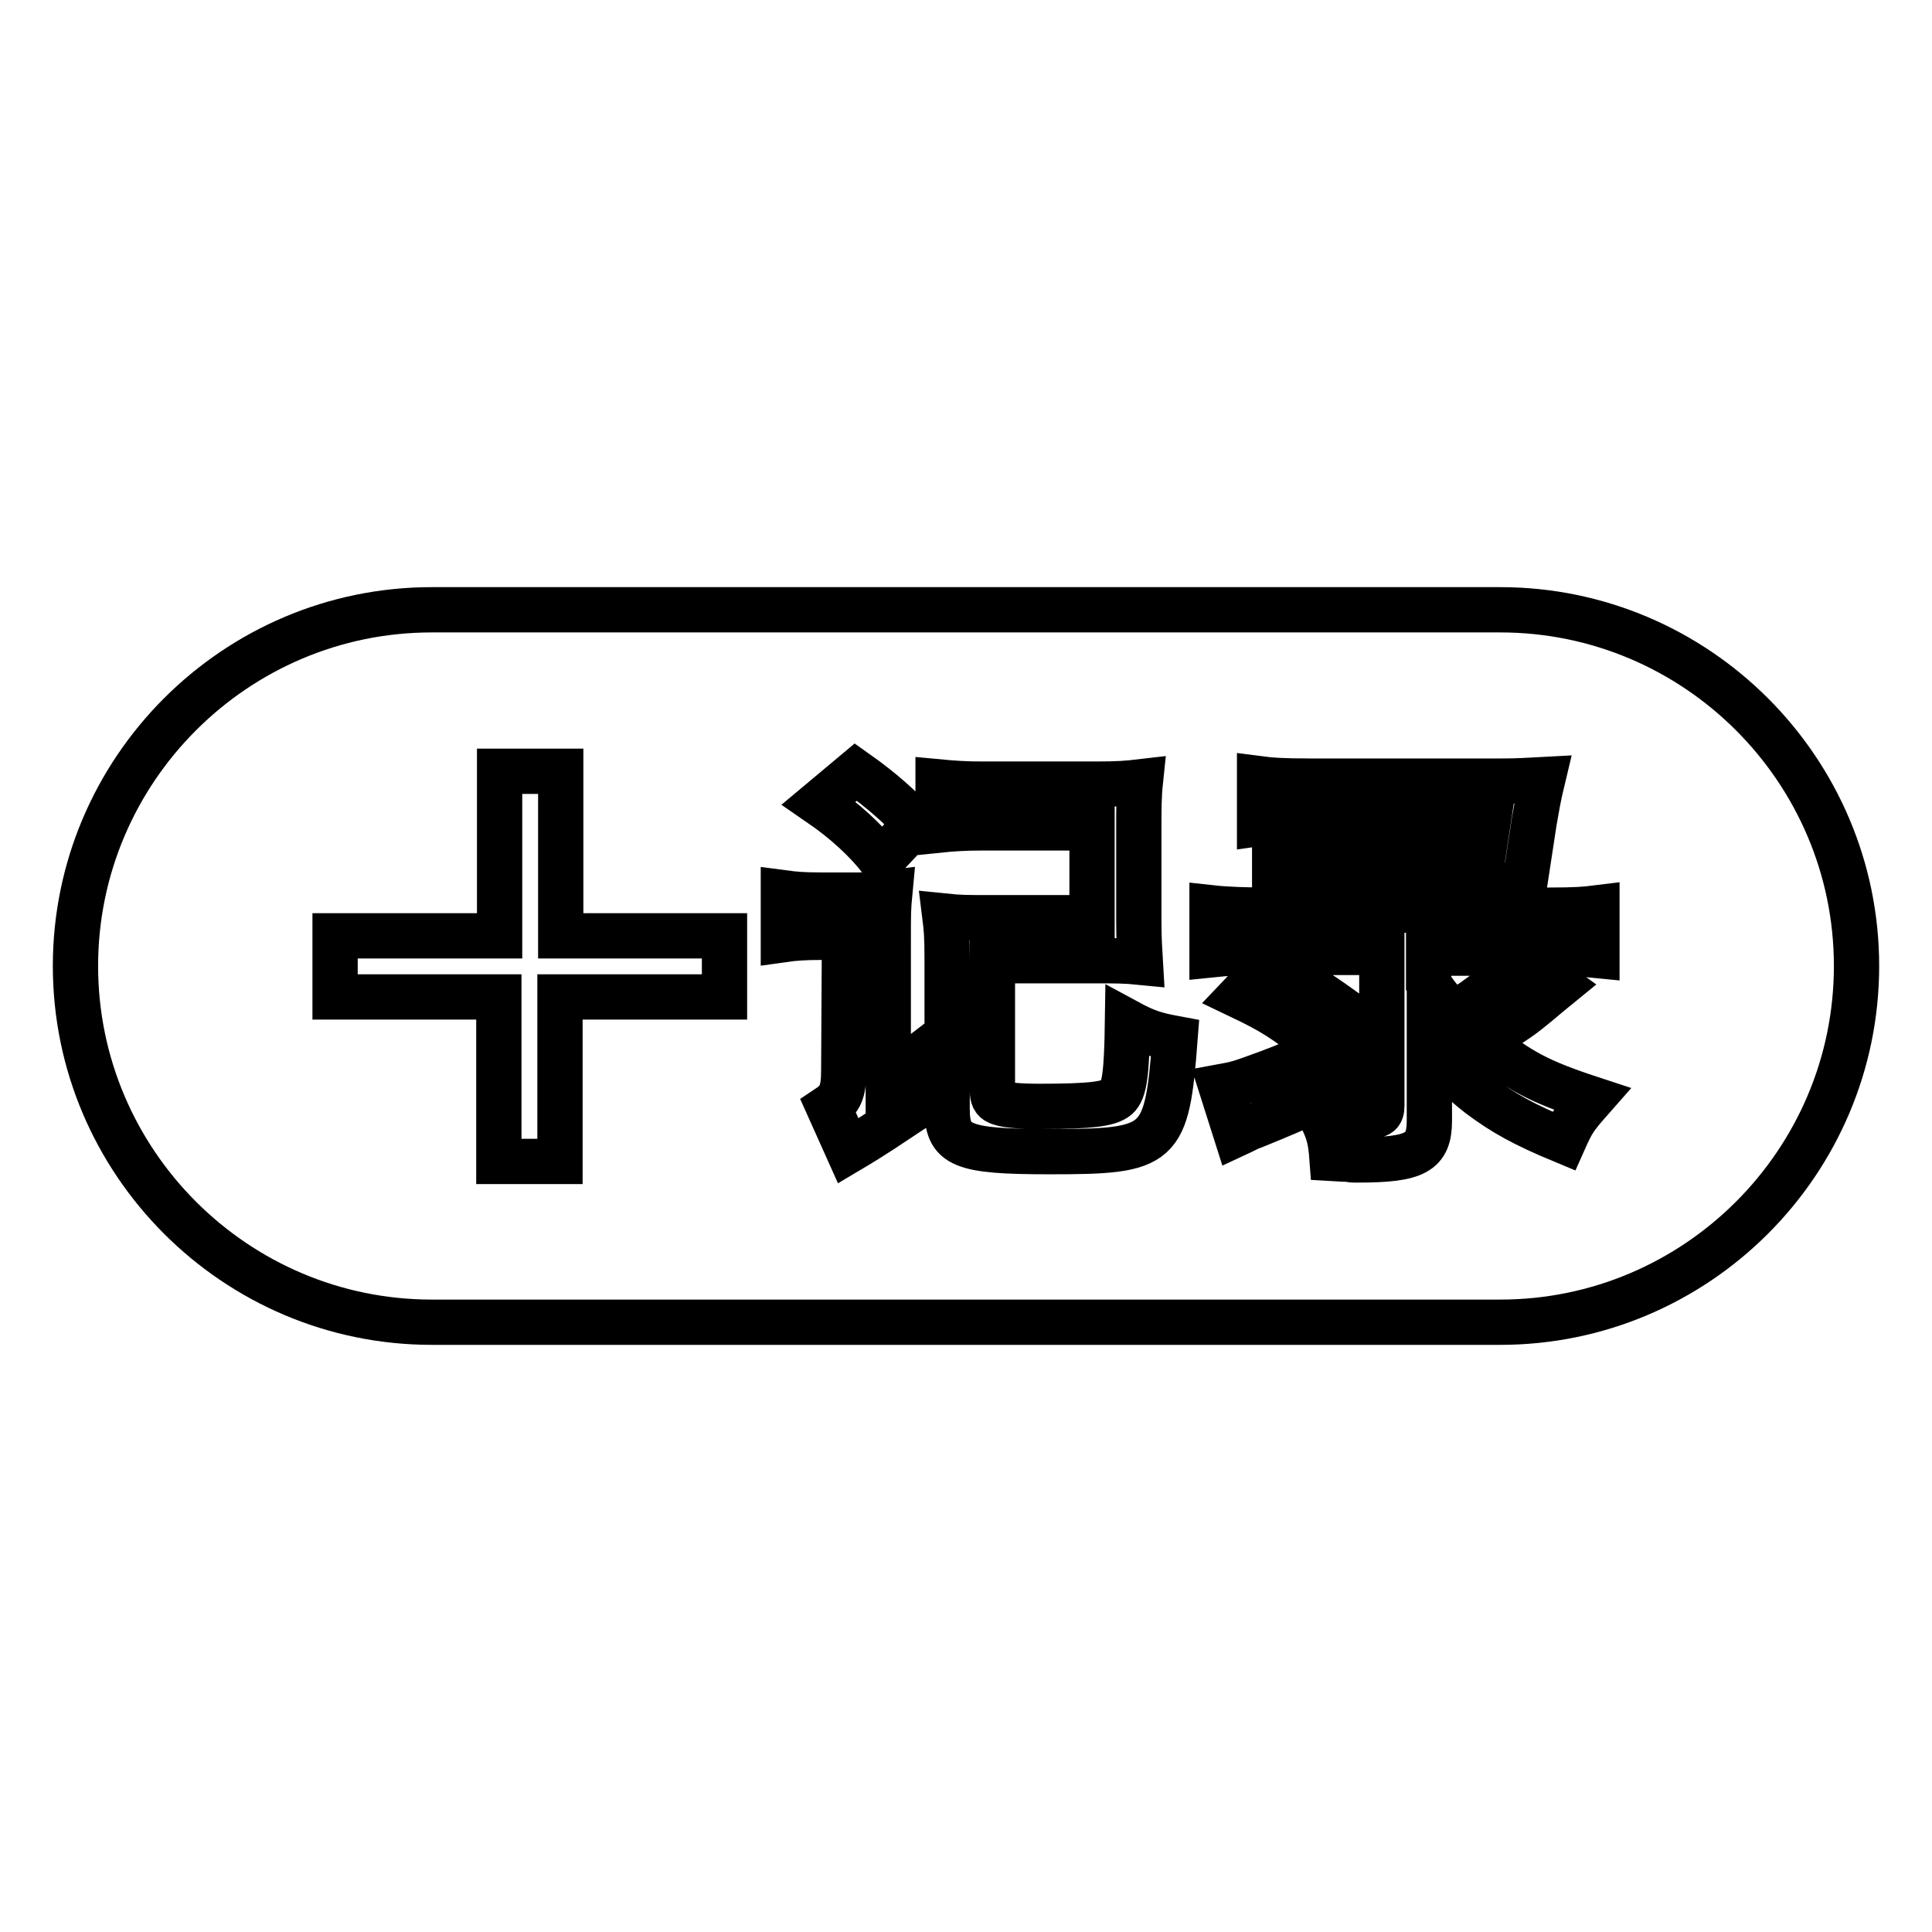 <?xml version="1.0" encoding="utf-8"?>
<!-- Svg Vector Icons : http://www.onlinewebfonts.com/icon -->
<!DOCTYPE svg PUBLIC "-//W3C//DTD SVG 1.1//EN" "http://www.w3.org/Graphics/SVG/1.1/DTD/svg11.dtd">
<svg version="1.1" xmlns="http://www.w3.org/2000/svg" xmlns:xlink="http://www.w3.org/1999/xlink" x="0px" y="0px" viewBox="0 0 256 256" enable-background="new 0 0 256 256" xml:space="preserve">
<g> <path stroke-width="6" fill-opacity="0" stroke="#000000"  d="M198.8,80.8H57.2C31.2,80.8,10,102,10,128c0,26,21.2,47.2,47.2,47.2h141.6c26,0,47.2-21.2,47.2-47.2 C246,102,224.8,80.8,198.8,80.8L198.8,80.8z M113.4,102.3c3.4,2.4,6.1,4.8,7.9,6.9l-4.5,4.8c-2-2.6-4.8-5.2-8.3-7.6L113.4,102.3z  M96,132.1H74.2v21.8h-8.1v-21.8H44.4v-8.1h21.8v-21.8h8.1v21.8H96V132.1L96,132.1z M123.2,145.6c-2.4,1.5-2.4,1.5-6.3,4.1 c-1.1,0.7-2.3,1.5-4.5,2.8l-2.6-5.8c1.5-1,2-2,2-4.8l0.1-17.7h-3.2c-2,0-3.5,0.1-4.9,0.3v-6.2c1.5,0.2,2.6,0.3,4.9,0.3h5.1 c1.8,0,2.5-0.1,4.1-0.3c-0.2,2.1-0.2,2.7-0.2,6.3v18.3c2.1-1.5,3-2.1,5.6-4.1L123.2,145.6L123.2,145.6z M139.1,152.6 c-11.8,0-13.6-0.8-13.6-5.7v-19.8c0-3.1-0.1-4.1-0.3-5.7c1.9,0.2,3.2,0.2,5.7,0.2h13.8v-11.9h-14.5c-2.2,0-4,0.1-5.9,0.3v-6.4 c2.1,0.2,3.7,0.3,5.9,0.3h15.1c2.8,0,4.1-0.1,5.8-0.3c-0.2,1.9-0.2,3.8-0.2,5.8v12.6c0,2.5,0.1,3.8,0.2,5.5c-2-0.2-3.2-0.2-6.1-0.2 h-13.5v17.3c0,0.7,0.2,1.2,0.7,1.4c0.7,0.4,2.6,0.6,5.5,0.6c6.9,0,9.2-0.3,10.3-1.2c1-0.9,1.3-3.1,1.4-10c2.4,1.3,3.6,1.7,6.3,2.2 C154.6,152,153.9,152.6,139.1,152.6z M163.8,150.3l-2-6.3c2.2-0.4,2.5-0.5,6.3-1.9c4.3-1.6,7.2-3,12.4-5.8l0.2,6 c-5.8,3.2-7.6,4.1-14.5,6.9C165.3,149.5,165.1,149.7,163.8,150.3L163.8,150.3z M164.3,132l3.9-4.1c3.9,1.9,6,3.2,9.9,6l-3.8,4.4 C170.2,135.1,168.7,134.1,164.3,132z M211.6,126.6c-2-0.2-3.3-0.3-6.2-0.3h-16.1v4c1,1.6,1.3,1.9,3.3,4.1c4.1-2.6,6.3-4.4,9-7.4 l5,3.6c-1.1,0.9-1.5,1.2-2.9,2.4c-2.2,1.8-2.2,1.8-7.2,5c4.8,3.9,7.4,5.3,14.4,7.6c-2.2,2.5-2.5,2.9-3.7,5.6 c-5.3-2.2-8-3.7-11.2-6.1c-2.7-2.1-4.5-4-6.6-6.7v10.1c0,4.2-1.8,5.2-9.5,5.2h-0.5c-0.1,0-0.3,0-0.7-0.1c-0.5,0-0.5,0-2.2-0.1 c-0.2-2.7-0.5-3.7-1.7-6c2.9,0.3,4,0.4,5.9,0.4c2,0,2.4-0.2,2.4-1.4v-20.3H168c-3.4,0-5.5,0.1-7.4,0.3v-6.2 c1.8,0.2,4.5,0.3,7.4,0.3h27.7l0.6-3.3h-21c-3,0-4.9,0.1-6.4,0.3v-5.7c1.6,0.2,3.5,0.2,6.4,0.2h21.4l0.5-3.3h-23.7 c-3.4,0-5.2,0.1-6.6,0.3v-5.9c1.5,0.2,3.3,0.3,6.6,0.3H199c2.3,0,3.5-0.1,5.4-0.2c-0.6,2.5-0.7,3.3-1.1,5.5l-1.8,11.8h3.9 c3.3,0,4.6-0.1,6.2-0.3V126.6L211.6,126.6z"/></g>
</svg>
